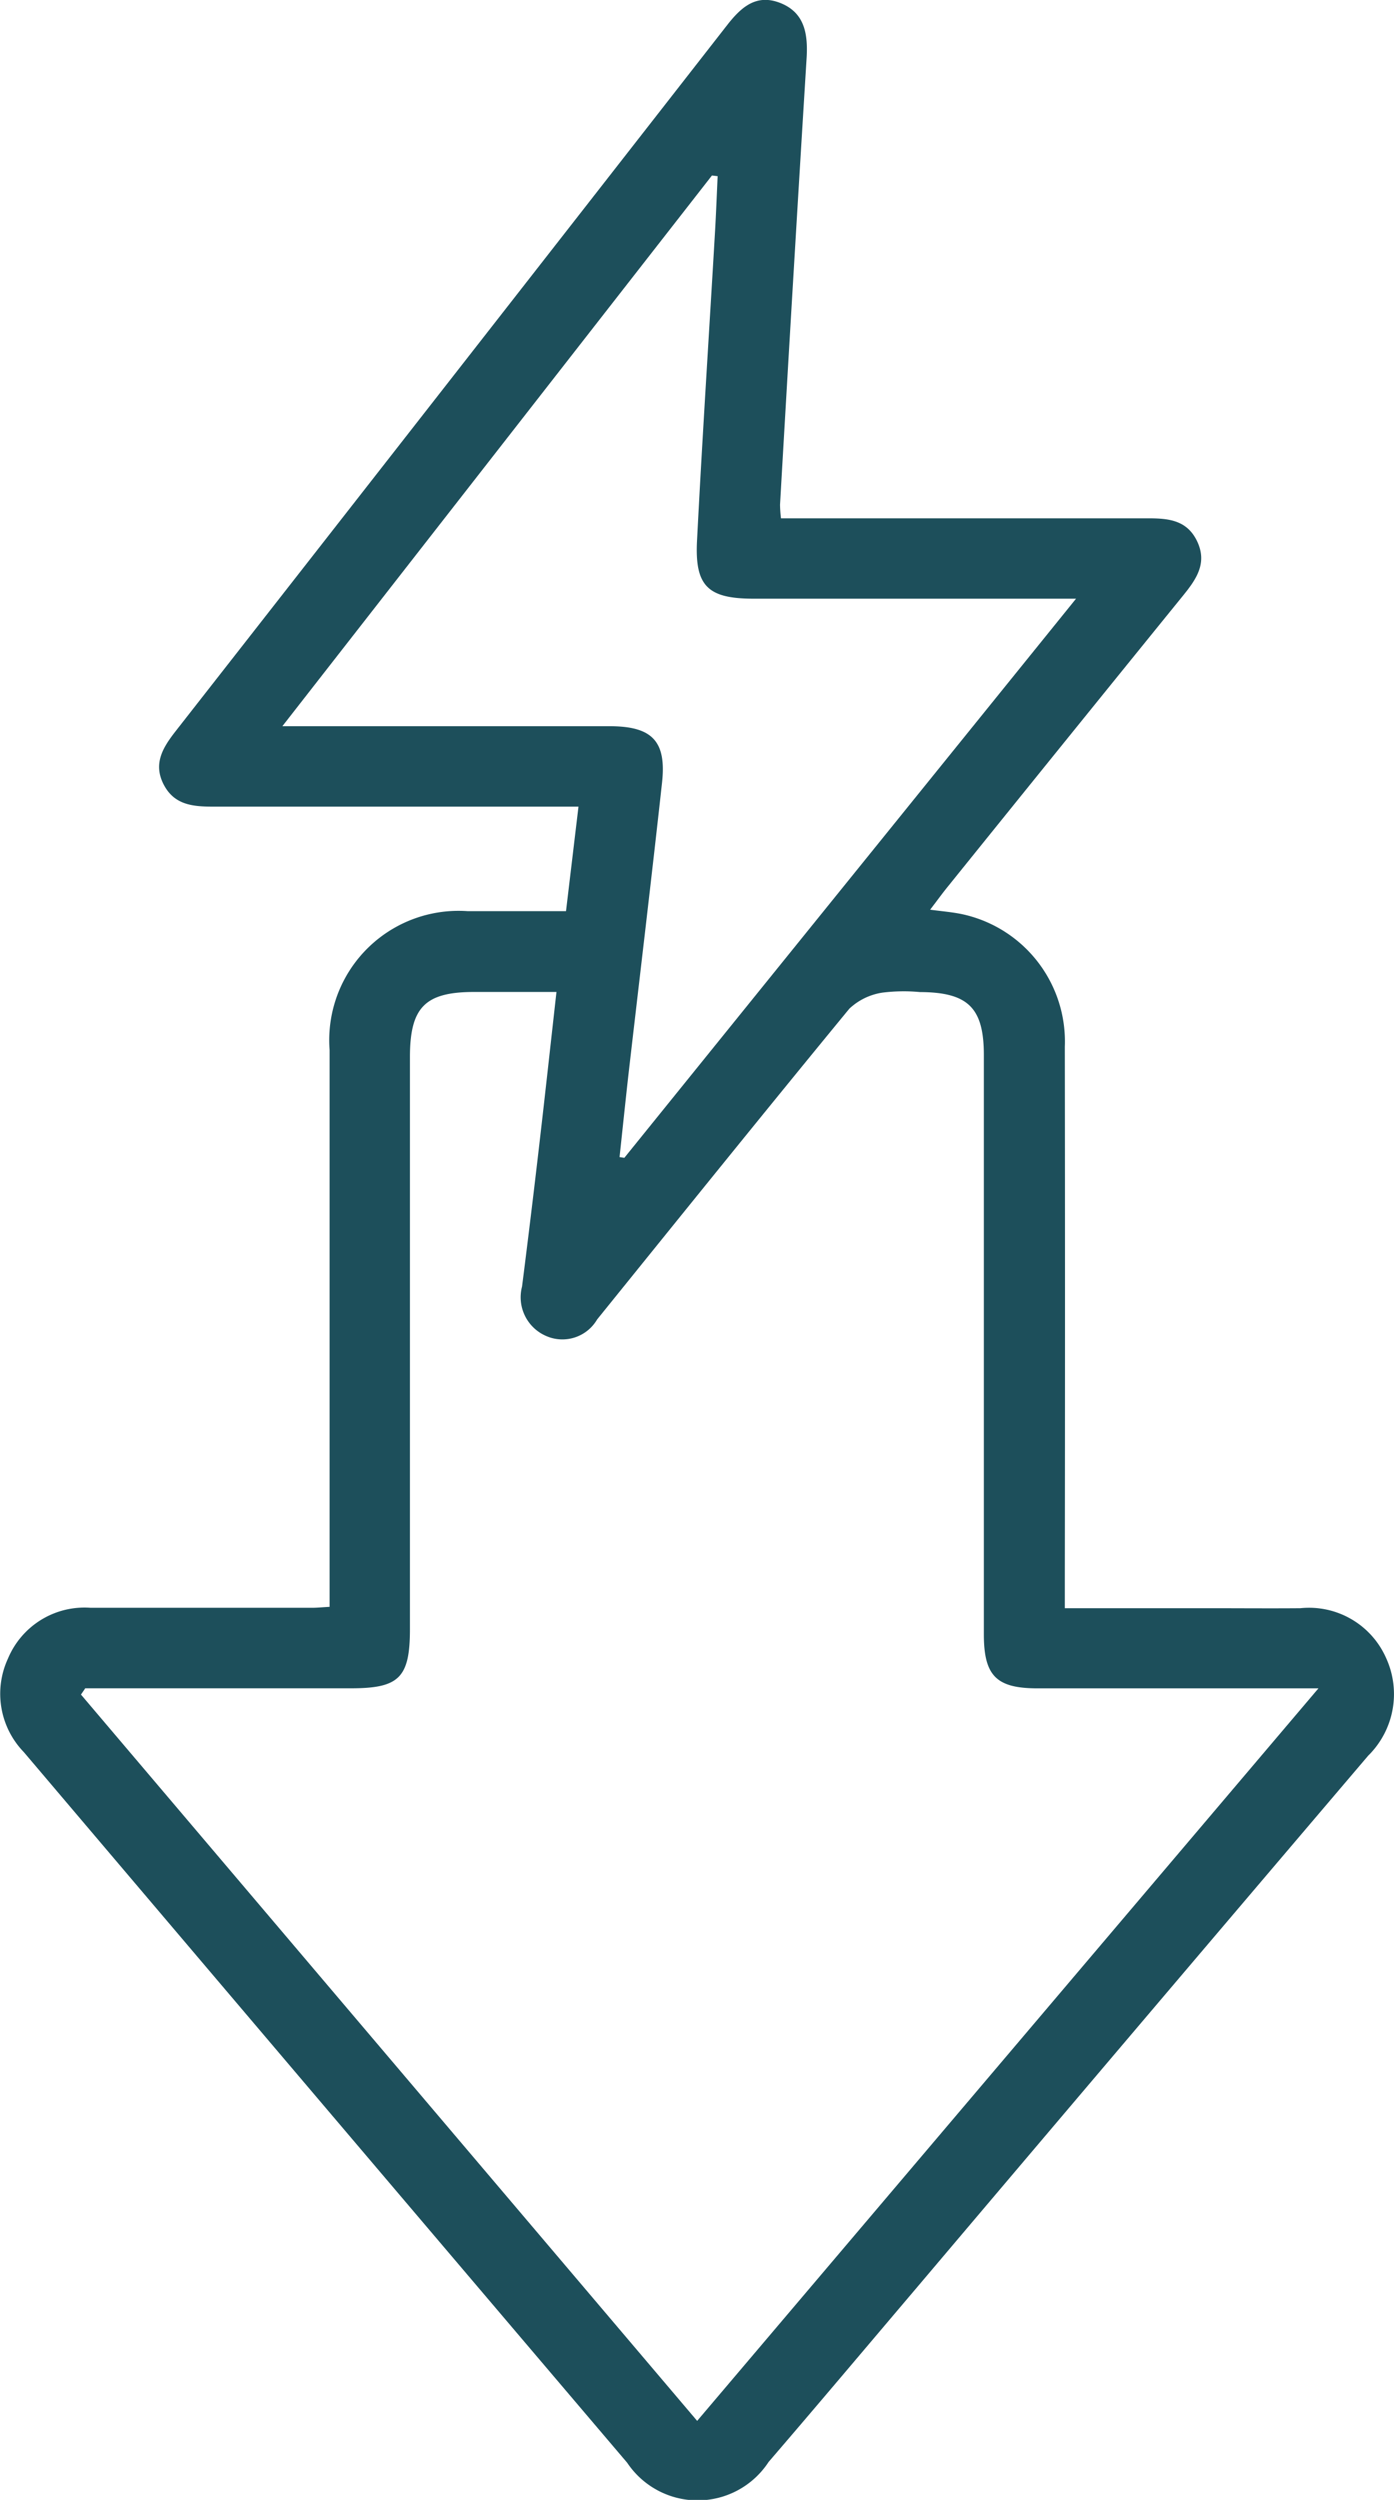 <?xml version="1.0" encoding="UTF-8"?>
<svg xmlns="http://www.w3.org/2000/svg" xmlns:xlink="http://www.w3.org/1999/xlink" id="Group_110" data-name="Group 110" width="26.476" height="47.464" viewBox="0 0 26.476 47.464">
  <defs>
    <clipPath id="clip-path">
      <rect id="Rectangle_324" data-name="Rectangle 324" width="26.476" height="47.464" fill="rgba(5,60,74,0.9)"></rect>
    </clipPath>
  </defs>
  <g id="Group_109" data-name="Group 109" clip-path="url(#clip-path)">
    <path id="Path_261" data-name="Path 261" d="M6.259,30.506V27.588q0-3.826,0-7.652A2.456,2.456,0,0,1,8.884,17.3c.6,0,1.208,0,1.865,0l.237-1.985h-.548c-2.136,0-4.271,0-6.407,0-.386,0-.734-.039-.93-.433s0-.7.234-1Q8.575,7.185,13.81.476c.264-.338.553-.6,1.01-.419s.524.578.5,1.026q-.262,4.247-.506,8.5a2.551,2.551,0,0,0,.018.258h.511c2.152,0,4.3,0,6.455,0,.384,0,.738.029.933.426.205.418-.007.726-.258,1.036q-2.244,2.766-4.479,5.539c-.1.123-.191.25-.329.43.225.03.4.044.579.079a2.473,2.473,0,0,1,1.979,2.524q.007,5.045,0,10.091v.568h2.752c.574,0,1.147.005,1.721,0a1.6,1.6,0,0,1,1.629.946,1.642,1.642,0,0,1-.341,1.855q-4.308,5.06-8.6,10.131c-.928,1.093-1.852,2.191-2.787,3.278a1.61,1.61,0,0,1-2.686.015Q6.173,40.011.451,33.266a1.592,1.592,0,0,1-.3-1.777,1.576,1.576,0,0,1,1.569-.963q2.1,0,4.207,0c.093,0,.186-.01.335-.018m-4.646,1.55-.079.116L13.24,45.964l11.8-13.908c-1.895,0-3.613,0-5.332,0-.786,0-1.022-.237-1.023-1.026q0-4.113,0-8.226,0-1.387,0-2.774c0-.895-.3-1.191-1.214-1.194a3.251,3.251,0,0,0-.715.011,1.171,1.171,0,0,0-.626.305c-1.609,1.957-3.2,3.932-4.79,5.9a.764.764,0,0,1-.958.318.8.8,0,0,1-.468-.942q.175-1.375.334-2.751c.108-.929.209-1.858.32-2.843-.552,0-1.058,0-1.564,0-.933,0-1.219.292-1.219,1.236q0,5.428,0,10.856c0,.923-.2,1.128-1.113,1.129H1.613M20.438,11.367h-.627q-2.748,0-5.5,0c-.873,0-1.12-.242-1.073-1.113.1-1.956.228-3.912.342-5.867.02-.347.033-.694.049-1.042l-.108-.013L5.362,13.788h.62q2.8,0,5.591,0c.81,0,1.087.28,1,1.072-.2,1.82-.418,3.638-.628,5.456-.063.551-.119,1.1-.179,1.653l.091.014,8.58-10.617" transform="translate(0.001 0)" fill="rgba(5,60,74,0.9)"></path>
  </g>
</svg>
